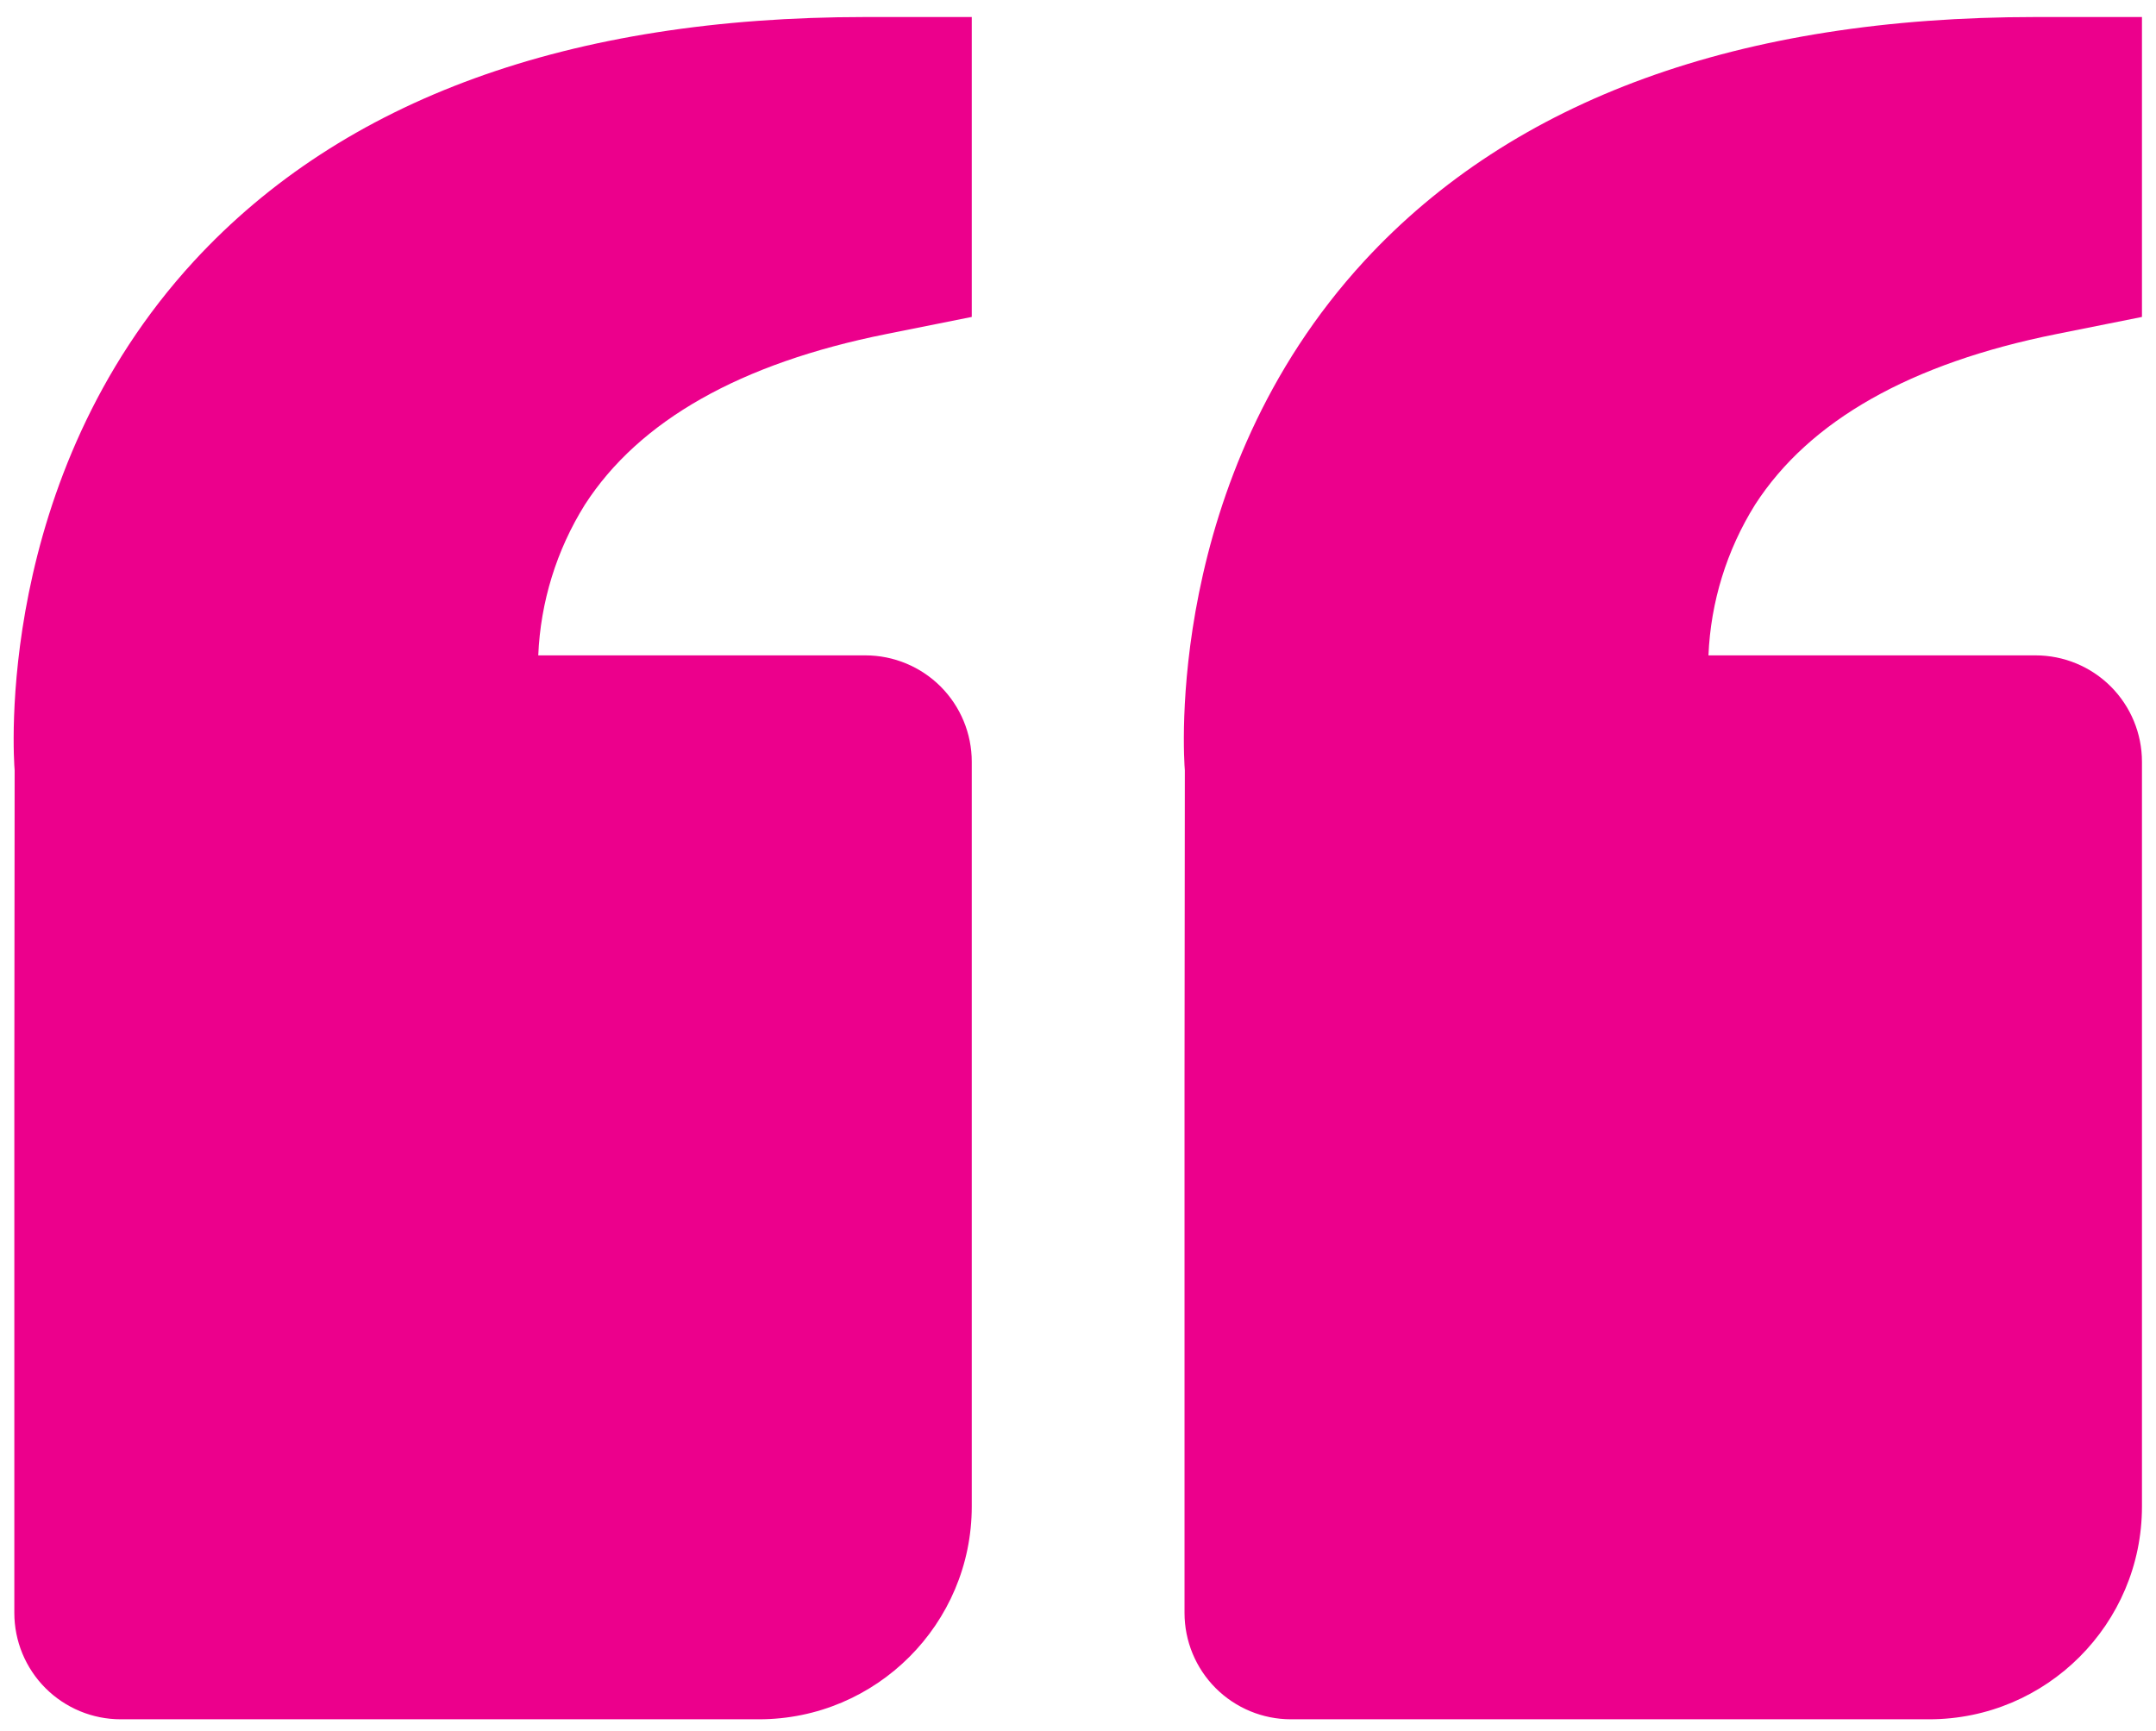 <svg width="76" height="61" viewBox="0 0 76 61" fill="none" xmlns="http://www.w3.org/2000/svg">
<path d="M6.846 9.195C12.107 3.491 20.069 0.6 30.505 0.6H34.255V11.171L31.24 11.775C26.102 12.803 22.529 14.824 20.616 17.79C19.618 19.388 19.052 21.218 18.974 23.1H30.505C31.5 23.1 32.453 23.495 33.157 24.198C33.86 24.902 34.255 25.855 34.255 26.85V53.1C34.255 57.236 30.891 60.6 26.755 60.6H4.255C3.26 60.6 2.307 60.205 1.603 59.502C0.9 58.798 0.505 57.845 0.505 56.85V38.1L0.516 27.154C0.483 26.738 -0.23 16.875 6.846 9.195ZM68.005 60.6H45.505C44.51 60.6 43.557 60.205 42.853 59.502C42.15 58.798 41.755 57.845 41.755 56.85V38.1L41.766 27.154C41.733 26.738 41.02 16.875 48.096 9.195C53.358 3.491 61.319 0.6 71.755 0.6H75.505V11.171L72.49 11.775C67.353 12.803 63.779 14.824 61.866 17.79C60.868 19.388 60.302 21.218 60.224 23.1H71.755C72.75 23.1 73.704 23.495 74.407 24.198C75.11 24.902 75.505 25.855 75.505 26.85V53.1C75.505 57.236 72.141 60.6 68.005 60.6Z" fill="#EC008C"/>
</svg>
